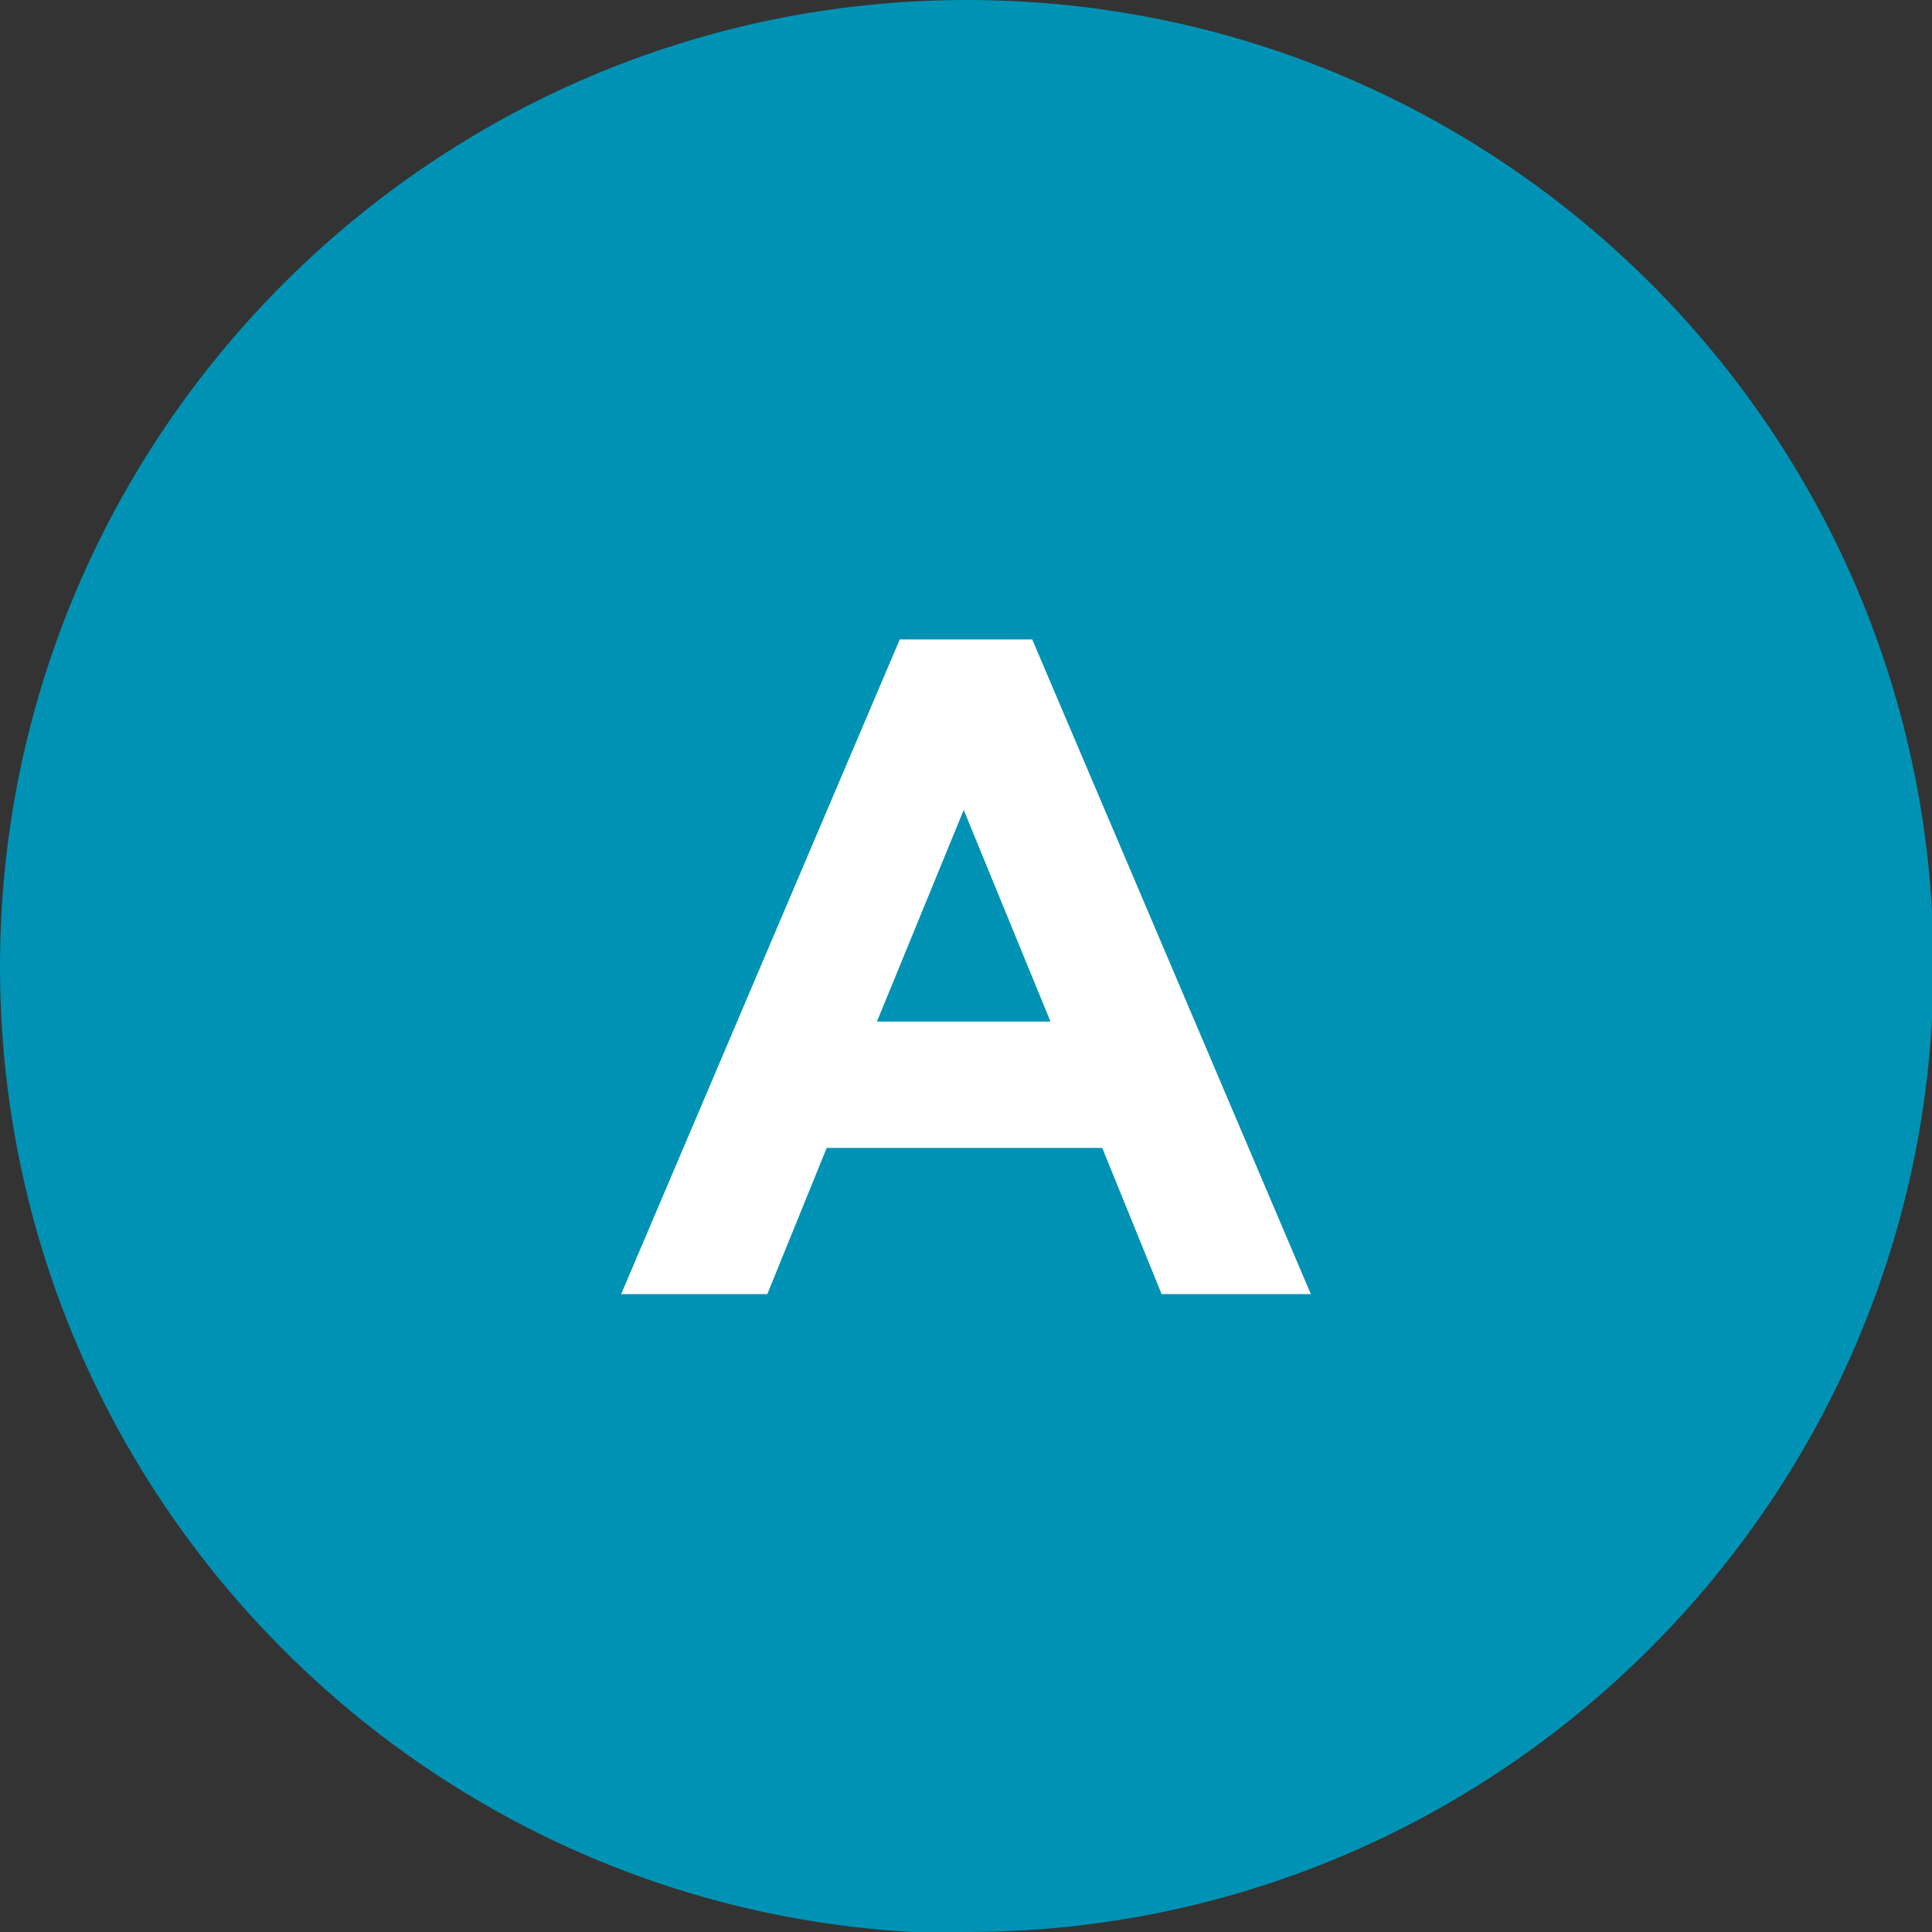 <?xml version="1.0" encoding="UTF-8"?> <svg xmlns="http://www.w3.org/2000/svg" id="Layer_2" data-name="Layer 2" viewBox="0 0 12.69 12.69"><rect x="0" y="0" width="12.69" height="12.69" fill="#333333" stroke="none"/><defs><style> .cls-1 { fill: #0092b4; } .cls-2 { fill: #fff; } </style></defs><g id="Layer_1-2" data-name="Layer 1"><path class="cls-1" d="M6.35,12.69c3.5,0,6.35-2.85,6.35-6.35S9.85,0,6.35,0,0,2.85,0,6.35s2.85,6.35,6.35,6.35"></path><path class="cls-2" d="M5.91,4.2h.87l1.83,4.3h-.98l-.39-.96h-1.81l-.39.96h-.96l1.83-4.3ZM6.9,6.71l-.57-1.39-.57,1.39h1.14Z"></path></g></svg> 